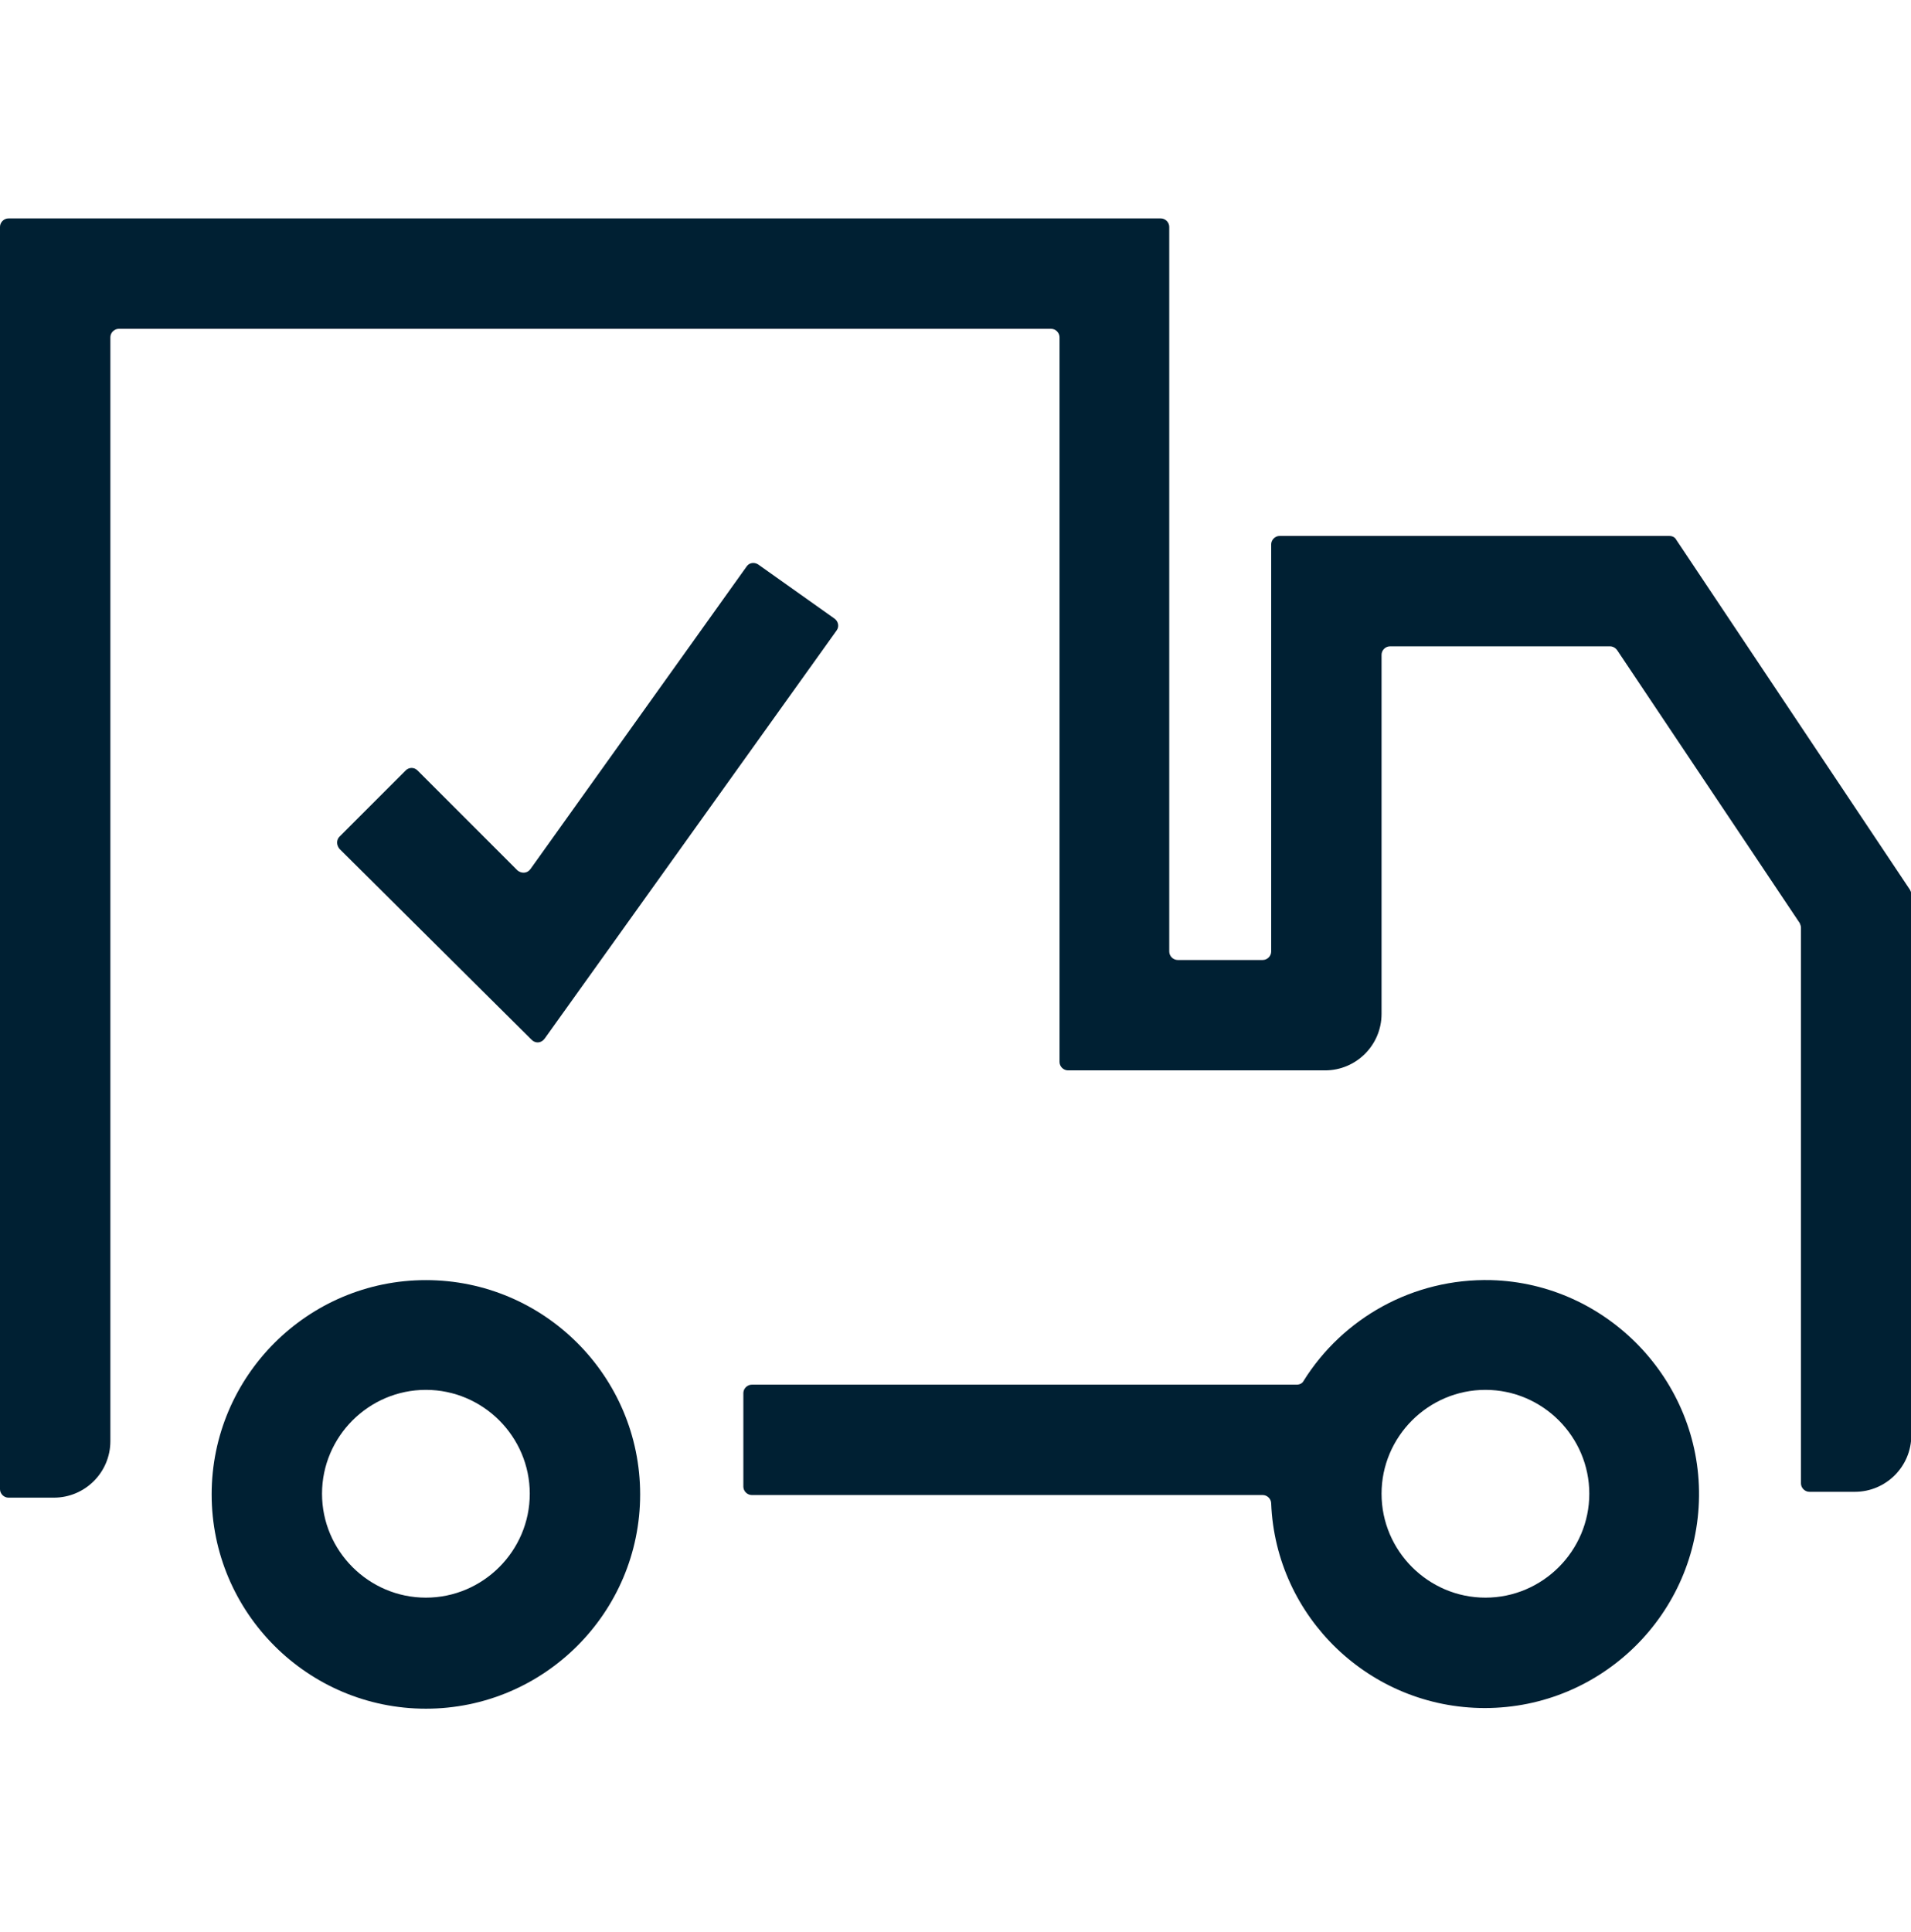<?xml version="1.0" encoding="UTF-8"?> <svg xmlns="http://www.w3.org/2000/svg" width="94" height="95" viewBox="0 0 94 95" fill="none"><g clip-path="url(#clip0_1053_1226)"><path d="M20.949 62.956C15.137 62.956 10.411 67.682 10.411 73.494C10.411 79.306 15.137 84.033 20.949 84.033C26.761 84.033 31.488 79.306 31.488 73.494C31.488 67.682 26.761 62.956 20.949 62.956ZM20.949 78.572C18.139 78.572 15.84 76.273 15.84 73.462C15.84 70.652 18.139 68.353 20.949 68.353C23.759 68.353 26.059 70.652 26.059 73.462C26.059 76.273 23.759 78.572 20.949 78.572Z" fill="#002033"></path><path d="M73.354 62.956C69.49 62.86 66.041 64.84 64.125 67.906C64.061 68.033 63.934 68.097 63.774 68.097H36.981C36.757 68.097 36.565 68.289 36.565 68.512V73.111C36.565 73.335 36.757 73.526 36.981 73.526H62.113C62.337 73.526 62.528 73.718 62.528 73.941C62.752 79.53 67.382 84.001 73.035 84.001C78.815 84.001 83.51 79.338 83.573 73.59C83.637 67.874 79.039 63.115 73.354 62.956ZM73.067 78.572C70.257 78.572 67.957 76.272 67.957 73.462C67.957 70.652 70.257 68.353 73.067 68.353C75.877 68.353 78.176 70.652 78.176 73.462C78.176 76.272 75.877 78.572 73.067 78.572Z" fill="#002033"></path><path d="M62.528 26.774V46.797C62.528 47.02 62.337 47.212 62.113 47.212H57.93C57.706 47.212 57.514 47.02 57.514 46.797V11.158C57.514 10.934 57.323 10.742 57.099 10.742H0.415C0.192 10.742 0 10.934 0 11.158V73.239C0 73.462 0.192 73.654 0.415 73.654H2.651C4.183 73.654 5.429 72.409 5.429 70.876V16.587C5.429 16.363 5.621 16.171 5.844 16.171H51.702C51.926 16.171 52.117 16.363 52.117 16.587V52.226C52.117 52.449 52.309 52.641 52.533 52.641H65.179C66.712 52.641 67.957 51.395 67.957 49.862V32.203C67.957 31.979 68.149 31.787 68.372 31.787H79.198C79.326 31.787 79.454 31.851 79.549 31.979L88.523 45.392C88.555 45.456 88.587 45.551 88.587 45.615V72.951C88.587 73.175 88.779 73.367 89.002 73.367H91.238C92.77 73.367 94.016 72.121 94.016 70.588V43.986C94.016 43.891 93.984 43.827 93.952 43.763L82.456 26.55C82.392 26.422 82.264 26.358 82.104 26.358H62.943C62.72 26.358 62.528 26.55 62.528 26.774Z" fill="#002033"></path><path d="M41.036 30.414L37.3 27.764C37.108 27.636 36.853 27.668 36.725 27.86L26.091 42.741C25.931 42.965 25.643 42.965 25.452 42.805L20.534 37.887C20.374 37.727 20.119 37.727 19.959 37.887L16.702 41.144C16.542 41.304 16.542 41.559 16.702 41.751L26.154 51.14C26.346 51.331 26.634 51.3 26.793 51.076L41.164 30.989C41.292 30.797 41.228 30.542 41.036 30.414Z" fill="#002033"></path></g><defs><clipPath id="clip0_1053_1226"><rect width="94" height="94" fill="white" transform="translate(0 0.268)"></rect></clipPath></defs></svg> 